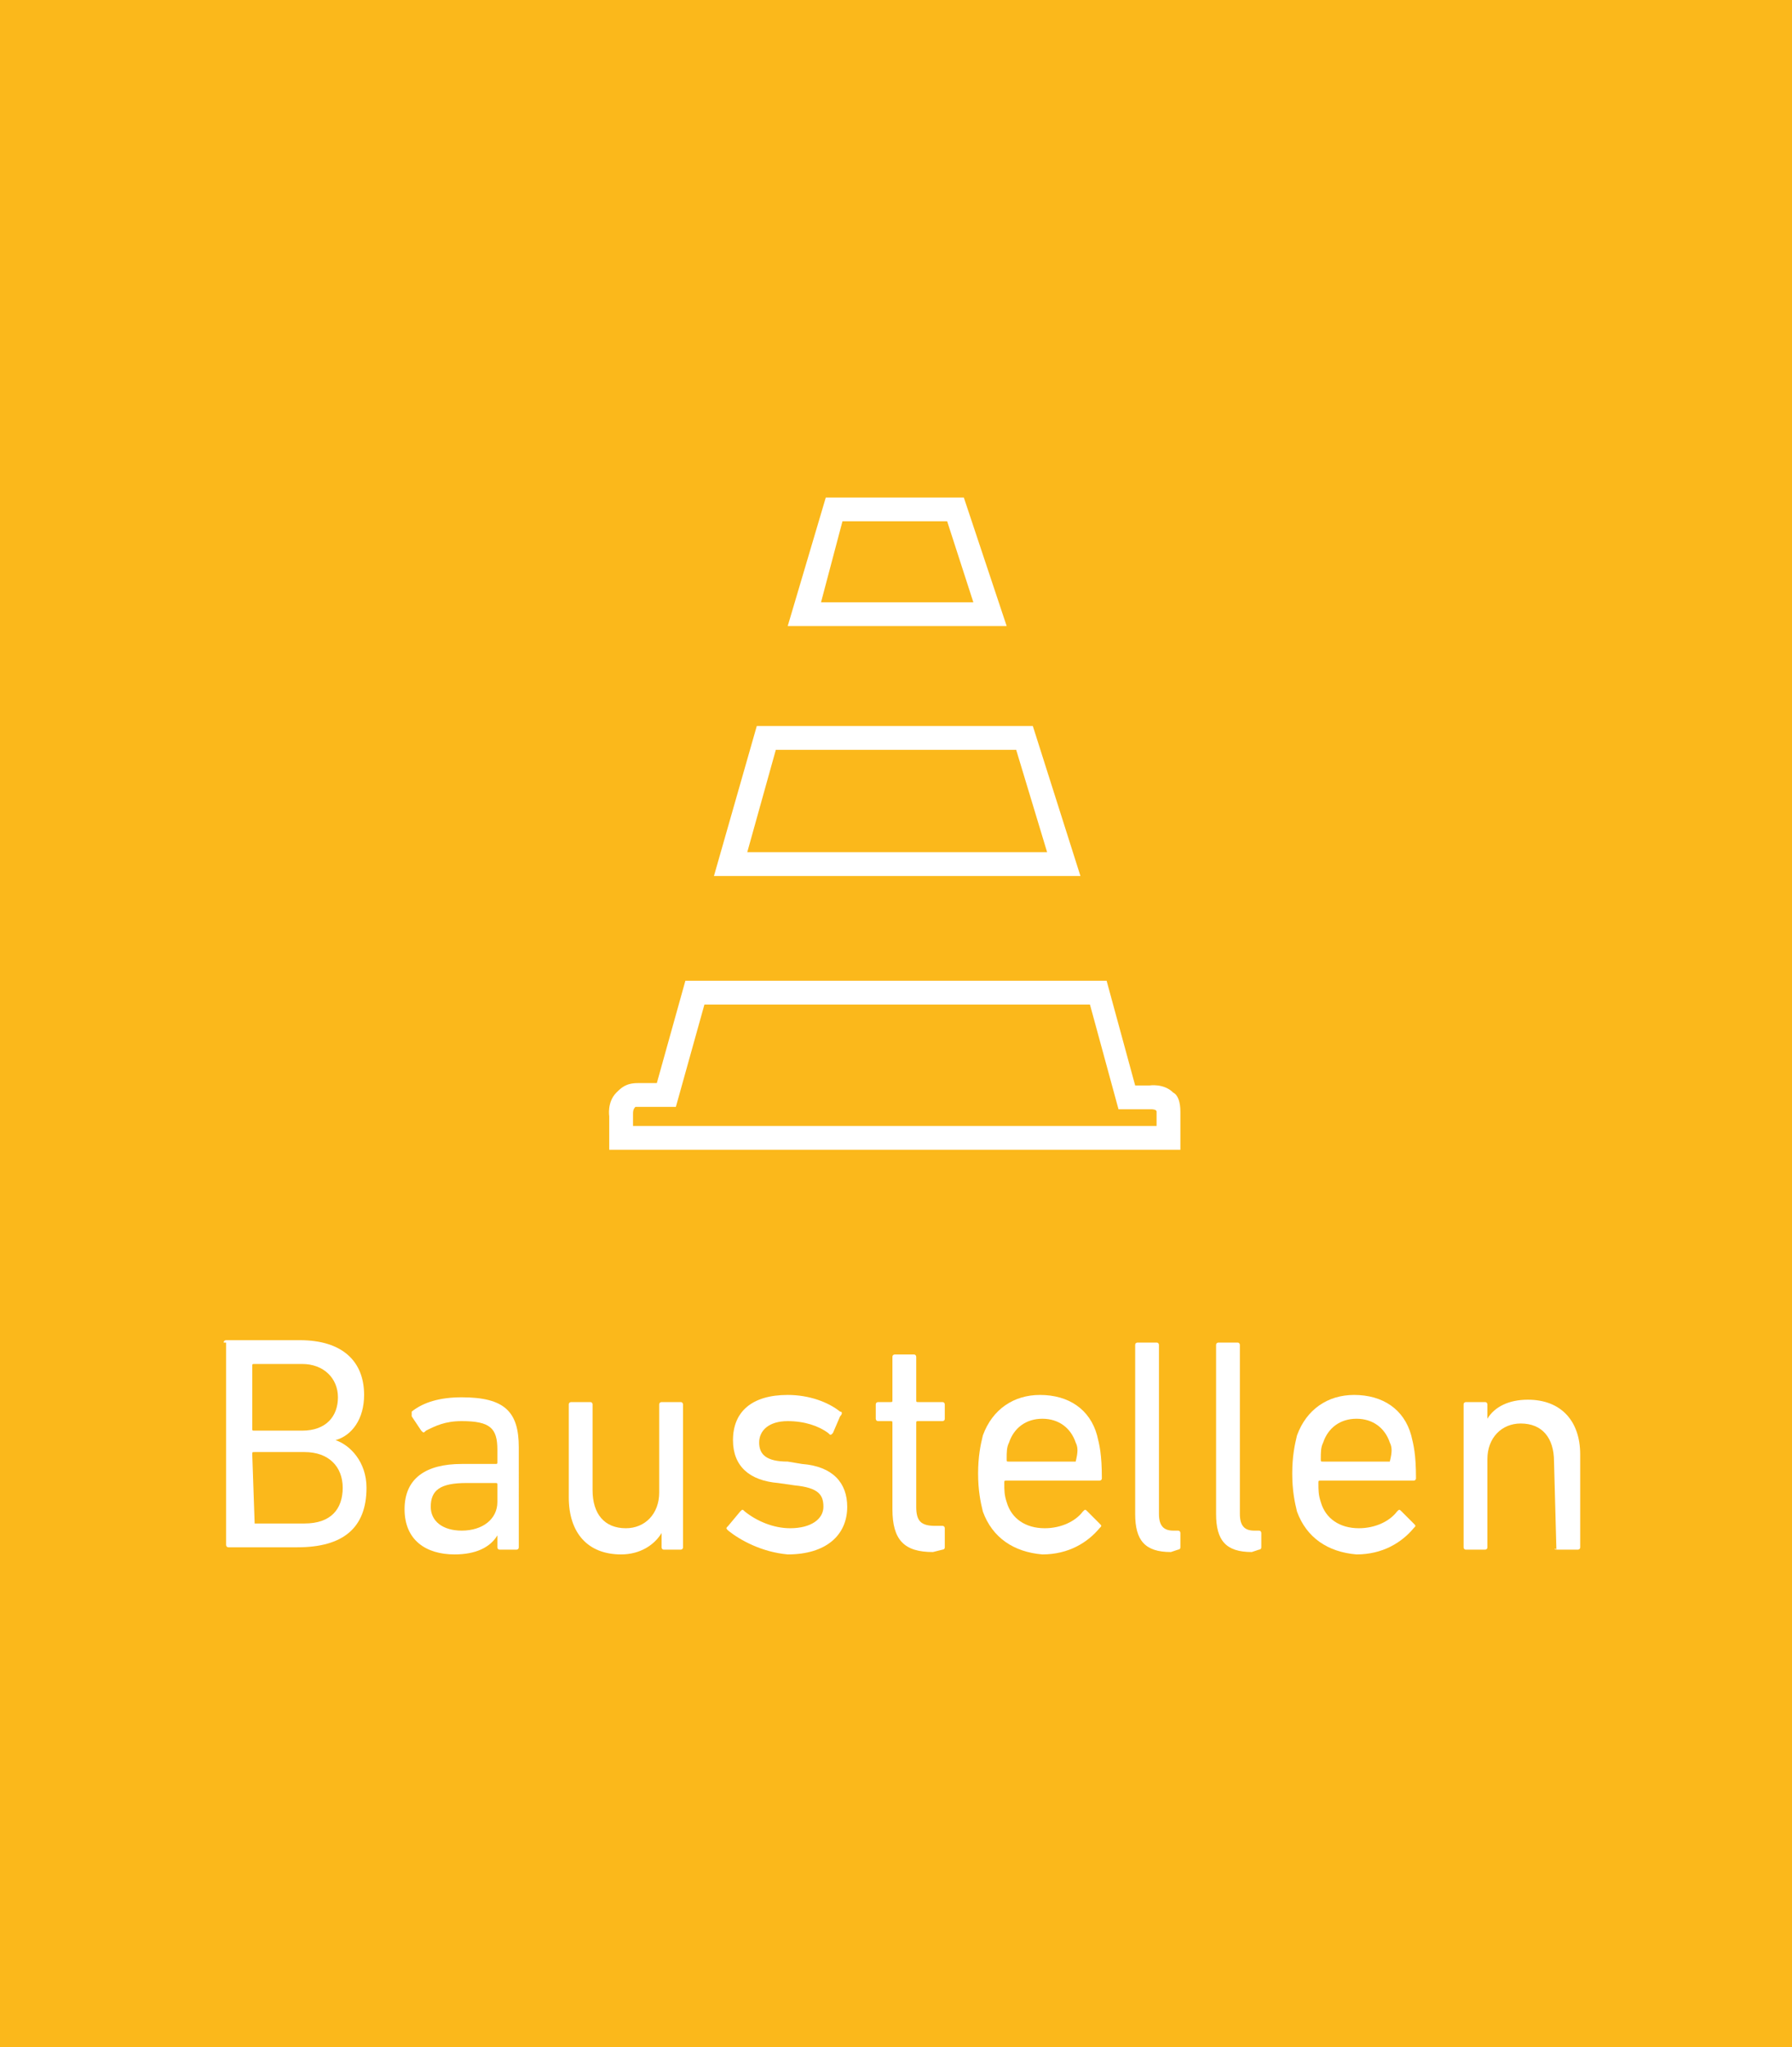 <?xml version="1.0" encoding="utf-8"?>
<!-- Generator: Adobe Illustrator 24.1.3, SVG Export Plug-In . SVG Version: 6.00 Build 0)  -->
<svg version="1.1" id="Ebene_1" xmlns="http://www.w3.org/2000/svg" xmlns:xlink="http://www.w3.org/1999/xlink" x="0px" y="0px"
	 viewBox="0 0 75.3 86" style="enable-background:new 0 0 75.3 86;" xml:space="preserve">
<style type="text/css">
	.st0{fill:#FBB81B;}
	.st1{fill:#FFFFFF;}
	.st2{enable-background:new    ;}
</style>
<g>
	<rect class="st0" width="75.3" height="86"/>
	<path class="st1" d="M49.6,48.3h-24v-1.4c0,0-0.1-0.6,0.3-1c0.2-0.2,0.4-0.4,0.9-0.4h0.8l1.2-4.3h17.7l1.2,4.4h0.6
		c0,0,0.6-0.1,1,0.3c0.2,0.1,0.3,0.4,0.3,0.8V48.3z M26.6,47.3h22v-0.6c0-0.1-0.2-0.1-0.2-0.1H47l-1.2-4.4H29.6l-1.2,4.3h-1.6h-0.1
		c-0.1,0.1-0.1,0.2-0.1,0.3L26.6,47.3z"/>
	<path class="st1" d="M45.4,36.8H30l1.8-6.3h11.6L45.4,36.8z M31.4,35.8H44l-1.3-4.3H32.6L31.4,35.8z"/>
	<path class="st1" d="M42.3,26.3h-9.2l1.6-5.4h5.8L42.3,26.3z M34.5,25.3h6.4l-1.1-3.4h-4.4L34.5,25.3z"/>
	<g>
		<g class="st2">
			<path class="st1" d="M9.4,56.4c0-0.1,0.1-0.1,0.1-0.1h3.1c1.8,0,2.7,0.9,2.7,2.3c0,1-0.5,1.7-1.2,1.9l0,0c0.6,0.2,1.3,0.9,1.3,2
				c0,1.7-1,2.5-2.9,2.5H9.6c-0.1,0-0.1-0.1-0.1-0.1v-8.5H9.4z M12.7,60.1c1,0,1.5-0.6,1.5-1.4c0-0.8-0.6-1.4-1.5-1.4h-2
				c-0.1,0-0.1,0-0.1,0.1V60c0,0.1,0,0.1,0.1,0.1H12.7z M10.7,64h2.1c1.1,0,1.6-0.6,1.6-1.5S13.8,61,12.8,61h-2.1
				c-0.1,0-0.1,0-0.1,0.1L10.7,64C10.6,64,10.6,64,10.7,64z"/>
			<path class="st1" d="M21,65.1c-0.1,0-0.1-0.1-0.1-0.1v-0.5l0,0c-0.3,0.5-0.9,0.8-1.8,0.8c-1.2,0-2.1-0.6-2.1-1.9
				c0-1.3,0.9-1.9,2.4-1.9h1.4c0.1,0,0.1,0,0.1-0.1v-0.5c0-0.9-0.3-1.2-1.5-1.2c-0.7,0-1.1,0.2-1.5,0.4c-0.1,0.1-0.1,0.1-0.2,0
				l-0.4-0.6c0-0.1,0-0.1,0-0.2c0.5-0.4,1.2-0.6,2.1-0.6c1.8,0,2.4,0.6,2.4,2.1V65c0,0.1-0.1,0.1-0.1,0.1H21z M20.9,63.1v-0.7
				c0-0.1,0-0.1-0.1-0.1h-1.2c-1.1,0-1.5,0.3-1.5,1c0,0.6,0.5,1,1.3,1C20.3,64.3,20.9,63.8,20.9,63.1z"/>
			<path class="st1" d="M27.9,65.1c-0.1,0-0.1-0.1-0.1-0.1v-0.6l0,0c-0.3,0.5-0.9,0.9-1.7,0.9c-1.4,0-2.2-0.9-2.2-2.4V59
				c0-0.1,0.1-0.1,0.1-0.1h0.8c0.1,0,0.1,0.1,0.1,0.1v3.6c0,1,0.5,1.6,1.4,1.6c0.8,0,1.4-0.6,1.4-1.5V59c0-0.1,0.1-0.1,0.1-0.1h0.8
				c0.1,0,0.1,0.1,0.1,0.1v6c0,0.1-0.1,0.1-0.1,0.1H27.9z"/>
			<path class="st1" d="M30.6,64.3c-0.1-0.1-0.1-0.1,0-0.2l0.5-0.6c0.1-0.1,0.1-0.1,0.2,0c0.5,0.4,1.2,0.7,1.9,0.7
				c0.9,0,1.4-0.4,1.4-0.9s-0.2-0.8-1.2-0.9l-0.7-0.1c-1.2-0.1-1.9-0.7-1.9-1.8c0-1.2,0.8-1.9,2.3-1.9c0.9,0,1.7,0.3,2.2,0.7
				c0.1,0,0.1,0.1,0,0.2L35,60.2c-0.1,0.1-0.1,0.1-0.2,0c-0.4-0.3-1-0.5-1.7-0.5c-0.8,0-1.2,0.4-1.2,0.9s0.3,0.8,1.2,0.8l0.6,0.1
				c1.3,0.1,1.9,0.8,1.9,1.8c0,1.2-0.9,2-2.5,2C32,65.2,31.1,64.7,30.6,64.3z"/>
			<path class="st1" d="M39.2,65.2c-1.2,0-1.7-0.5-1.7-1.8v-3.6c0-0.1,0-0.1-0.1-0.1h-0.5c-0.1,0-0.1-0.1-0.1-0.1V59
				c0-0.1,0.1-0.1,0.1-0.1h0.5c0.1,0,0.1,0,0.1-0.1V57c0-0.1,0.1-0.1,0.1-0.1h0.8c0.1,0,0.1,0.1,0.1,0.1v1.8c0,0.1,0,0.1,0.1,0.1h1
				c0.1,0,0.1,0.1,0.1,0.1v0.6c0,0.1-0.1,0.1-0.1,0.1h-1c-0.1,0-0.1,0-0.1,0.1v3.5c0,0.6,0.2,0.8,0.8,0.8h0.3c0.1,0,0.1,0.1,0.1,0.1
				V65c0,0.1-0.1,0.1-0.1,0.1L39.2,65.2L39.2,65.2z"/>
			<path class="st1" d="M41.3,63.5c-0.1-0.4-0.2-0.9-0.2-1.6s0.1-1.2,0.2-1.6c0.4-1.1,1.3-1.7,2.4-1.7c1.2,0,2.1,0.6,2.4,1.7
				c0.1,0.4,0.2,0.8,0.2,1.8c0,0.1-0.1,0.1-0.1,0.1h-3.9c-0.1,0-0.1,0-0.1,0.1c0,0.3,0,0.5,0.1,0.8c0.2,0.7,0.8,1.1,1.6,1.1
				c0.7,0,1.3-0.3,1.6-0.7c0.1-0.1,0.1-0.1,0.2,0l0.5,0.5c0.1,0.1,0.1,0.1,0,0.2c-0.5,0.6-1.3,1.1-2.4,1.1
				C42.6,65.2,41.7,64.6,41.3,63.5z M45.2,61.4C45.3,61.4,45.3,61.4,45.2,61.4c0.1-0.4,0.1-0.6,0-0.8c-0.2-0.6-0.7-1-1.4-1
				s-1.2,0.4-1.4,1c-0.1,0.2-0.1,0.4-0.1,0.7c0,0.1,0,0.1,0.1,0.1H45.2z"/>
		</g>
		<g class="st2">
			<path class="st1" d="M49.2,65.2c-1.1,0-1.5-0.5-1.5-1.6v-7.1c0-0.1,0.1-0.1,0.1-0.1h0.8c0.1,0,0.1,0.1,0.1,0.1v7.1
				c0,0.5,0.2,0.7,0.6,0.7h0.2c0.1,0,0.1,0.1,0.1,0.1V65c0,0.1-0.1,0.1-0.1,0.1L49.2,65.2L49.2,65.2z"/>
		</g>
		<g class="st2">
			<path class="st1" d="M52.6,65.2c-1.1,0-1.5-0.5-1.5-1.6v-7.1c0-0.1,0.1-0.1,0.1-0.1H52c0.1,0,0.1,0.1,0.1,0.1v7.1
				c0,0.5,0.2,0.7,0.6,0.7h0.2c0.1,0,0.1,0.1,0.1,0.1V65c0,0.1-0.1,0.1-0.1,0.1L52.6,65.2L52.6,65.2z"/>
			<path class="st1" d="M54.5,63.5c-0.1-0.4-0.2-0.9-0.2-1.6s0.1-1.2,0.2-1.6c0.4-1.1,1.3-1.7,2.4-1.7c1.2,0,2.1,0.6,2.4,1.7
				c0.1,0.4,0.2,0.8,0.2,1.8c0,0.1-0.1,0.1-0.1,0.1h-3.9c-0.1,0-0.1,0-0.1,0.1c0,0.3,0,0.5,0.1,0.8c0.2,0.7,0.8,1.1,1.6,1.1
				c0.7,0,1.3-0.3,1.6-0.7c0.1-0.1,0.1-0.1,0.2,0l0.5,0.5c0.1,0.1,0.1,0.1,0,0.2c-0.5,0.6-1.3,1.1-2.4,1.1
				C55.8,65.2,54.9,64.6,54.5,63.5z M58.4,61.4C58.5,61.4,58.5,61.4,58.4,61.4c0.1-0.4,0.1-0.6,0-0.8c-0.2-0.6-0.7-1-1.4-1
				s-1.2,0.4-1.4,1c-0.1,0.2-0.1,0.4-0.1,0.7c0,0.1,0,0.1,0.1,0.1H58.4z"/>
			<path class="st1" d="M65.4,65.1C65.3,65.1,65.3,65,65.4,65.1l-0.1-3.7c0-1-0.5-1.6-1.4-1.6c-0.8,0-1.4,0.6-1.4,1.5V65
				c0,0.1-0.1,0.1-0.1,0.1h-0.8c-0.1,0-0.1-0.1-0.1-0.1v-6c0-0.1,0.1-0.1,0.1-0.1h0.8c0.1,0,0.1,0.1,0.1,0.1v0.6l0,0
				c0.3-0.5,0.9-0.8,1.7-0.8c1.4,0,2.2,0.9,2.2,2.3V65c0,0.1-0.1,0.1-0.1,0.1H65.4z"/>
		</g>
	</g>
</g>
</svg>
